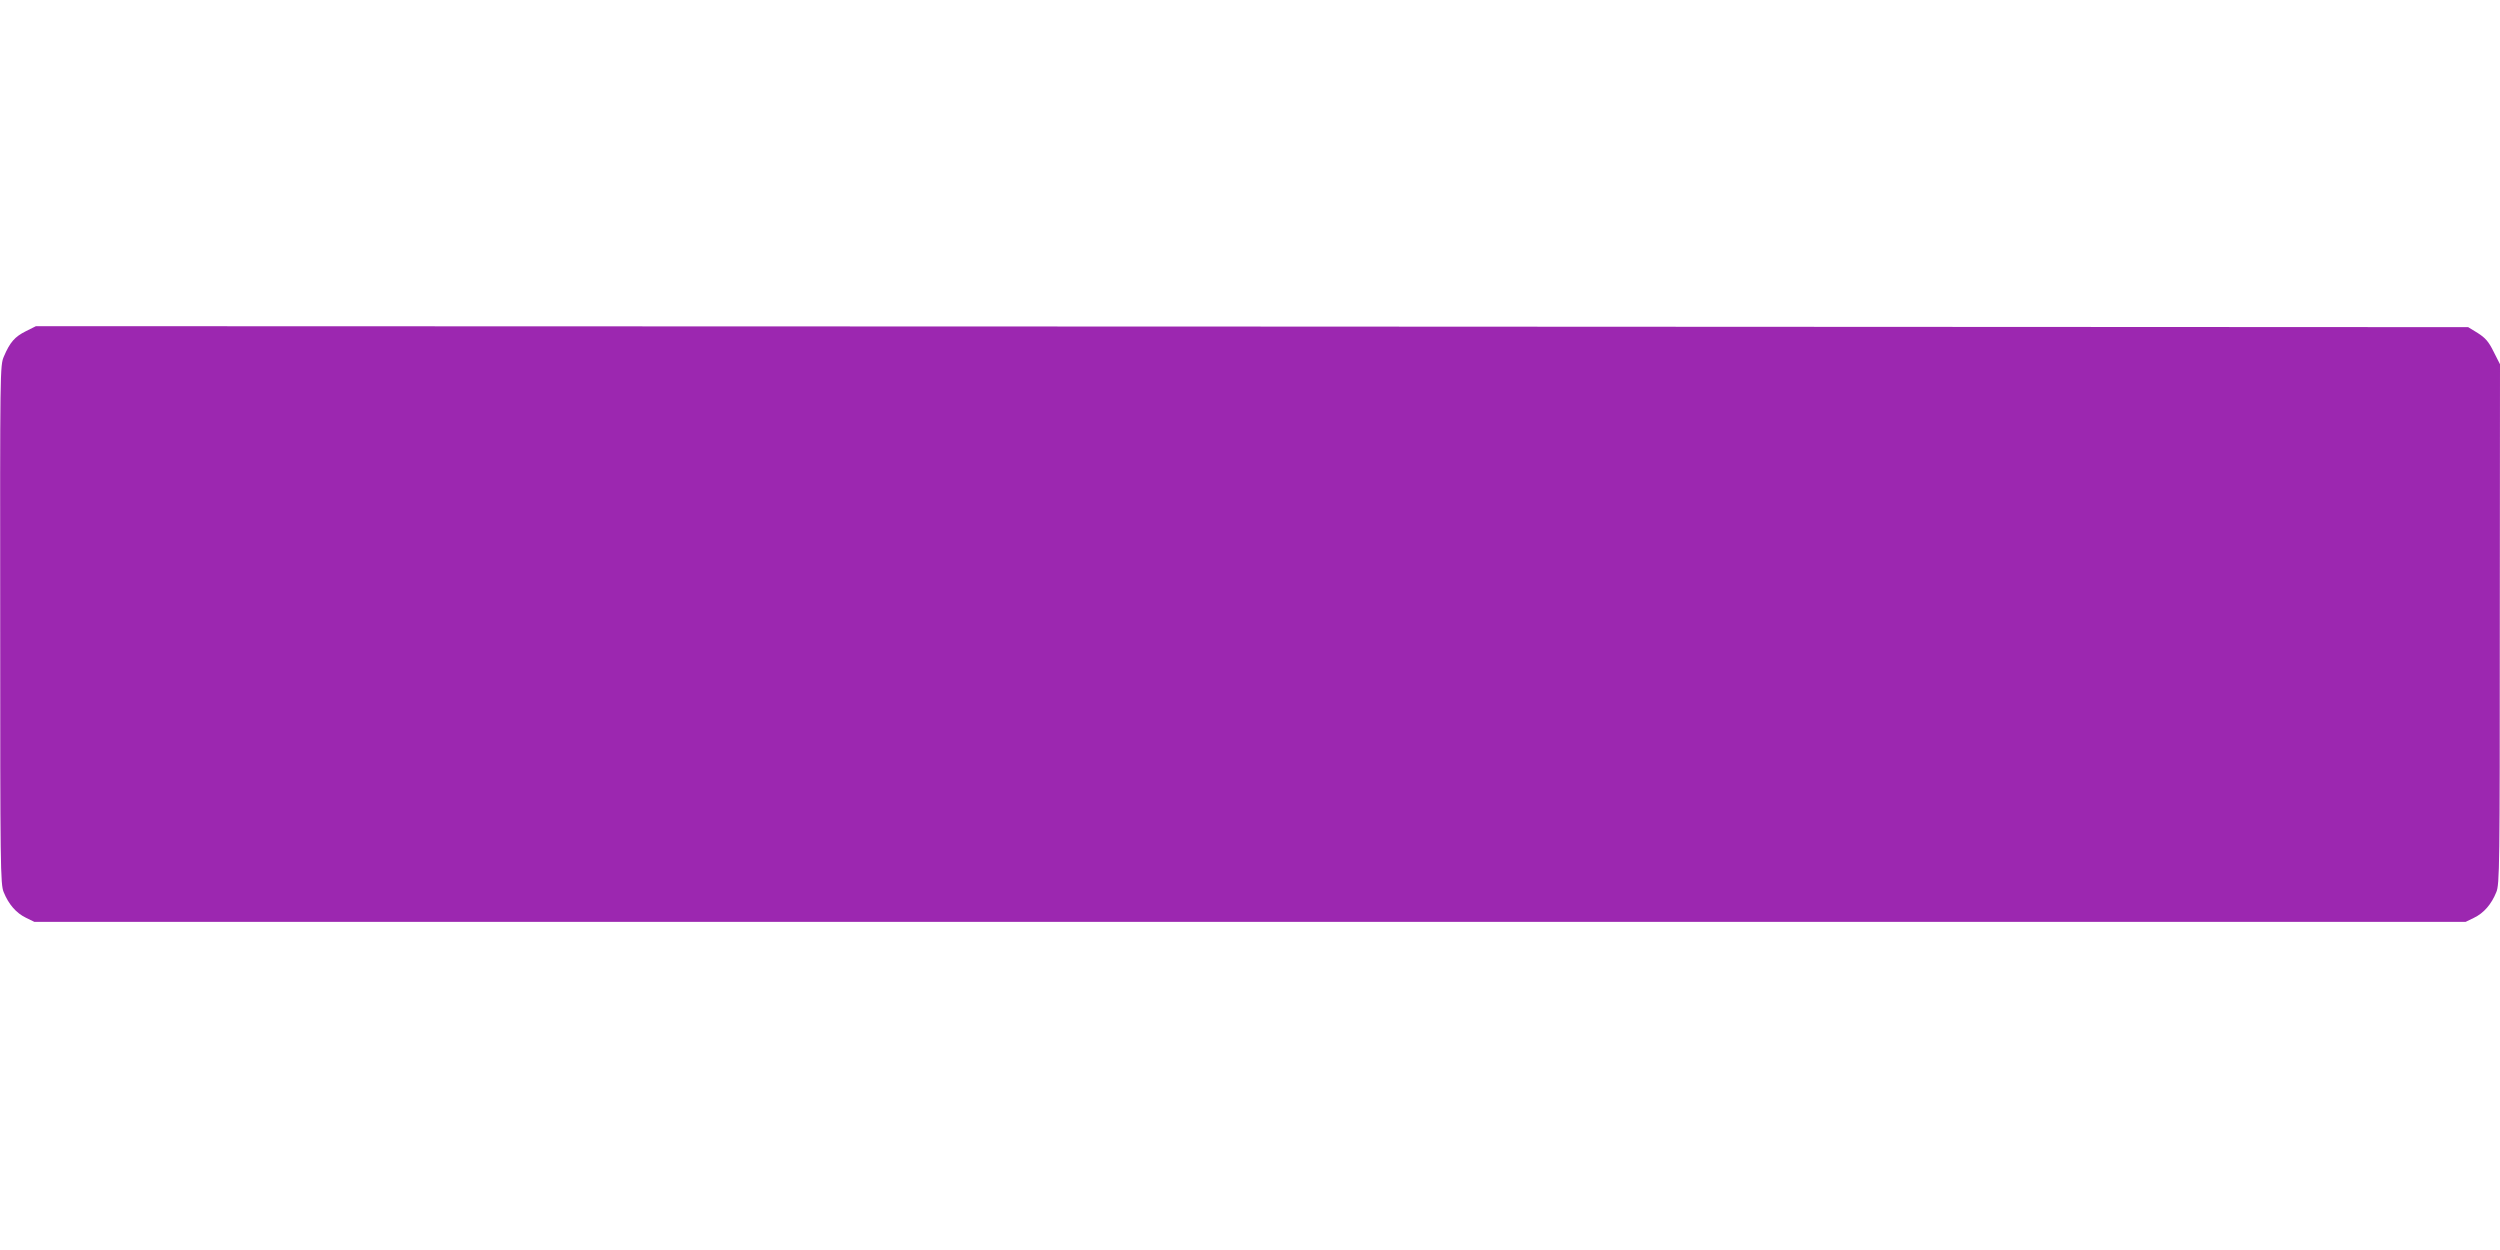 <?xml version="1.0" standalone="no"?>
<!DOCTYPE svg PUBLIC "-//W3C//DTD SVG 20010904//EN"
 "http://www.w3.org/TR/2001/REC-SVG-20010904/DTD/svg10.dtd">
<svg version="1.0" xmlns="http://www.w3.org/2000/svg"
 width="1280pt" height="640pt" viewBox="0 0 1280 640"
 preserveAspectRatio="xMidYMid meet">
<g transform="translate(0,640) scale(0.1,-0.1)"
fill="#9c27b0" stroke="none">
<path d="M132 4704 c-56 -28 -81 -56 -112 -129 -20 -46 -20 -65 -19 -1373 0
-1242 1 -1330 18 -1370 25 -62 64 -107 114 -131 l43 -21 6224 0 6224 0 43 21
c50 24 89 69 114 131 17 40 18 128 18 1373 l1 1330 -33 65 c-25 51 -42 70 -81
95 l-49 30 -6227 3 -6226 2 -52 -26z"/>
</g>
</svg>
